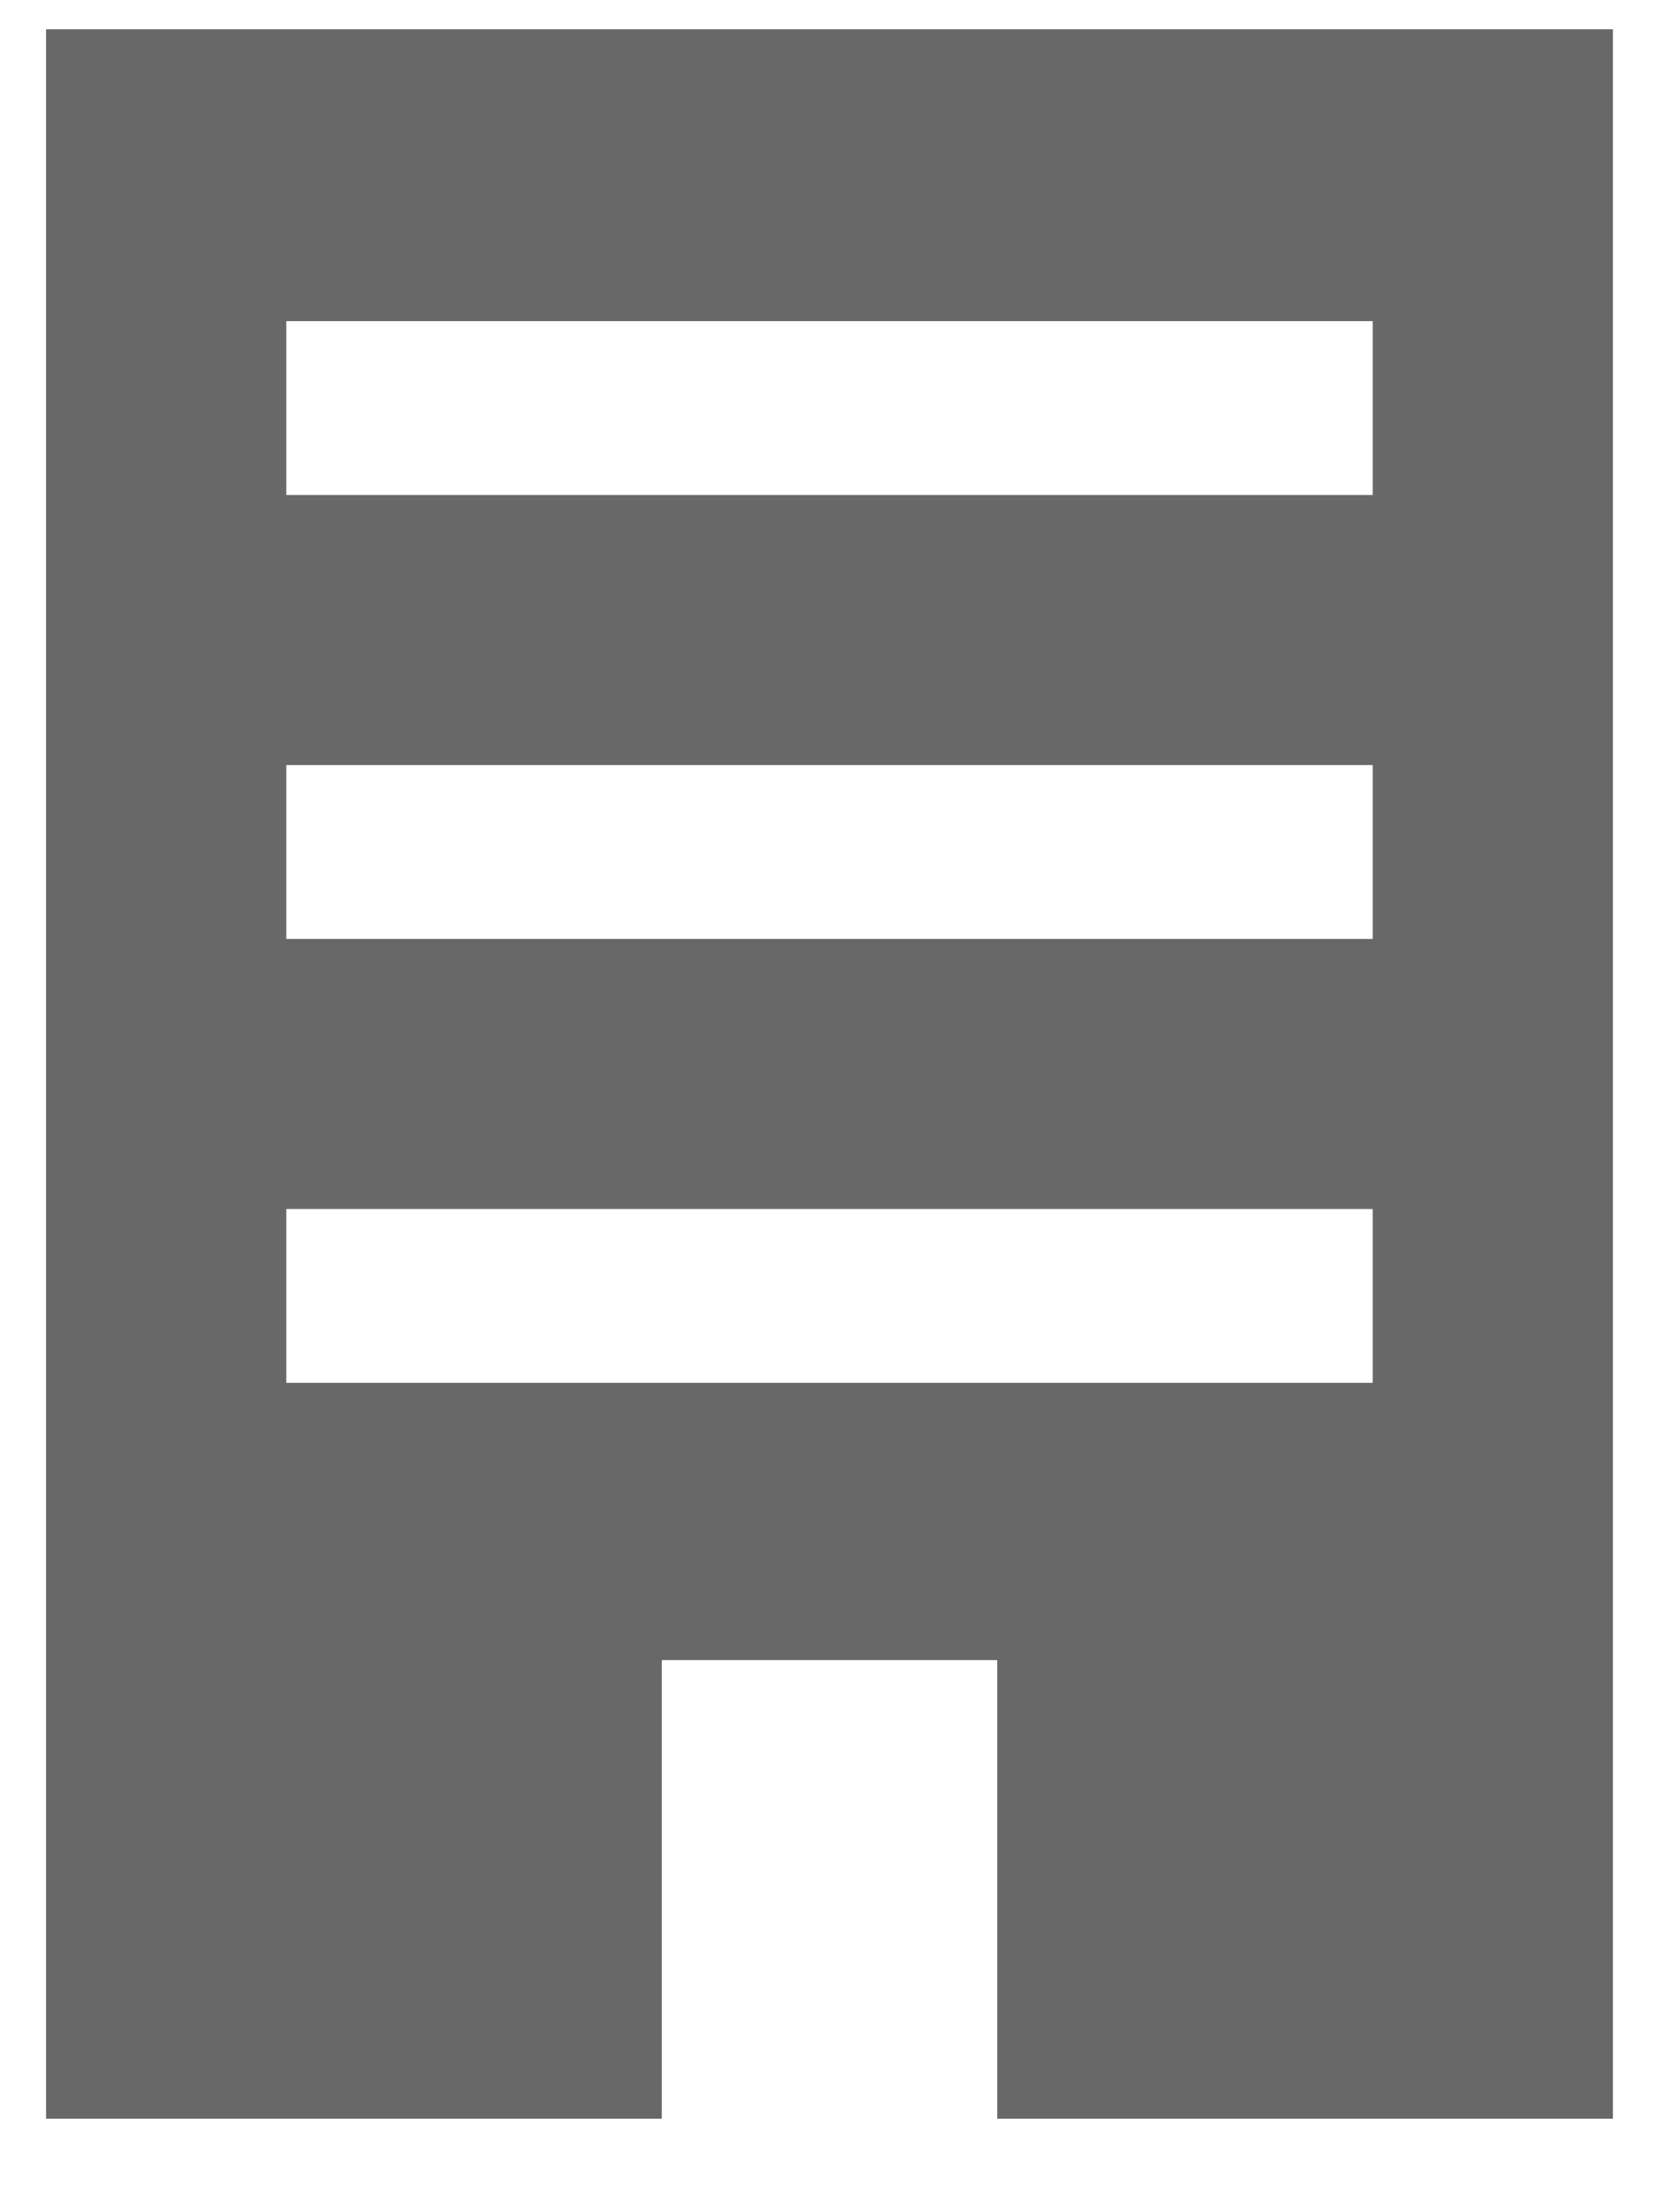 <svg width="9" height="12" viewBox="0 0 9 12" fill="none" xmlns="http://www.w3.org/2000/svg">
<path d="M0.279 0.159H0.254H0.25V11.455V11.489V11.493H3.59V9.005H5.41V11.493H8.75V0.159H0.279ZM6.087 2.685H5.18H3.82H1.564H1.553V1.742H3.82H5.18H6.087H6.572H7.447V2.685H6.572H6.087ZM6.087 5.093H5.18H3.82H1.553V4.15H3.82H5.18H6.087H6.572H7.447V5.093H6.572H6.087ZM7.447 6.558V7.501H6.295H6.087H5.18H3.82H1.553V6.558H3.82H5.18H6.087H6.295H7.442H7.447Z" fill="#686868"/>
</svg>
